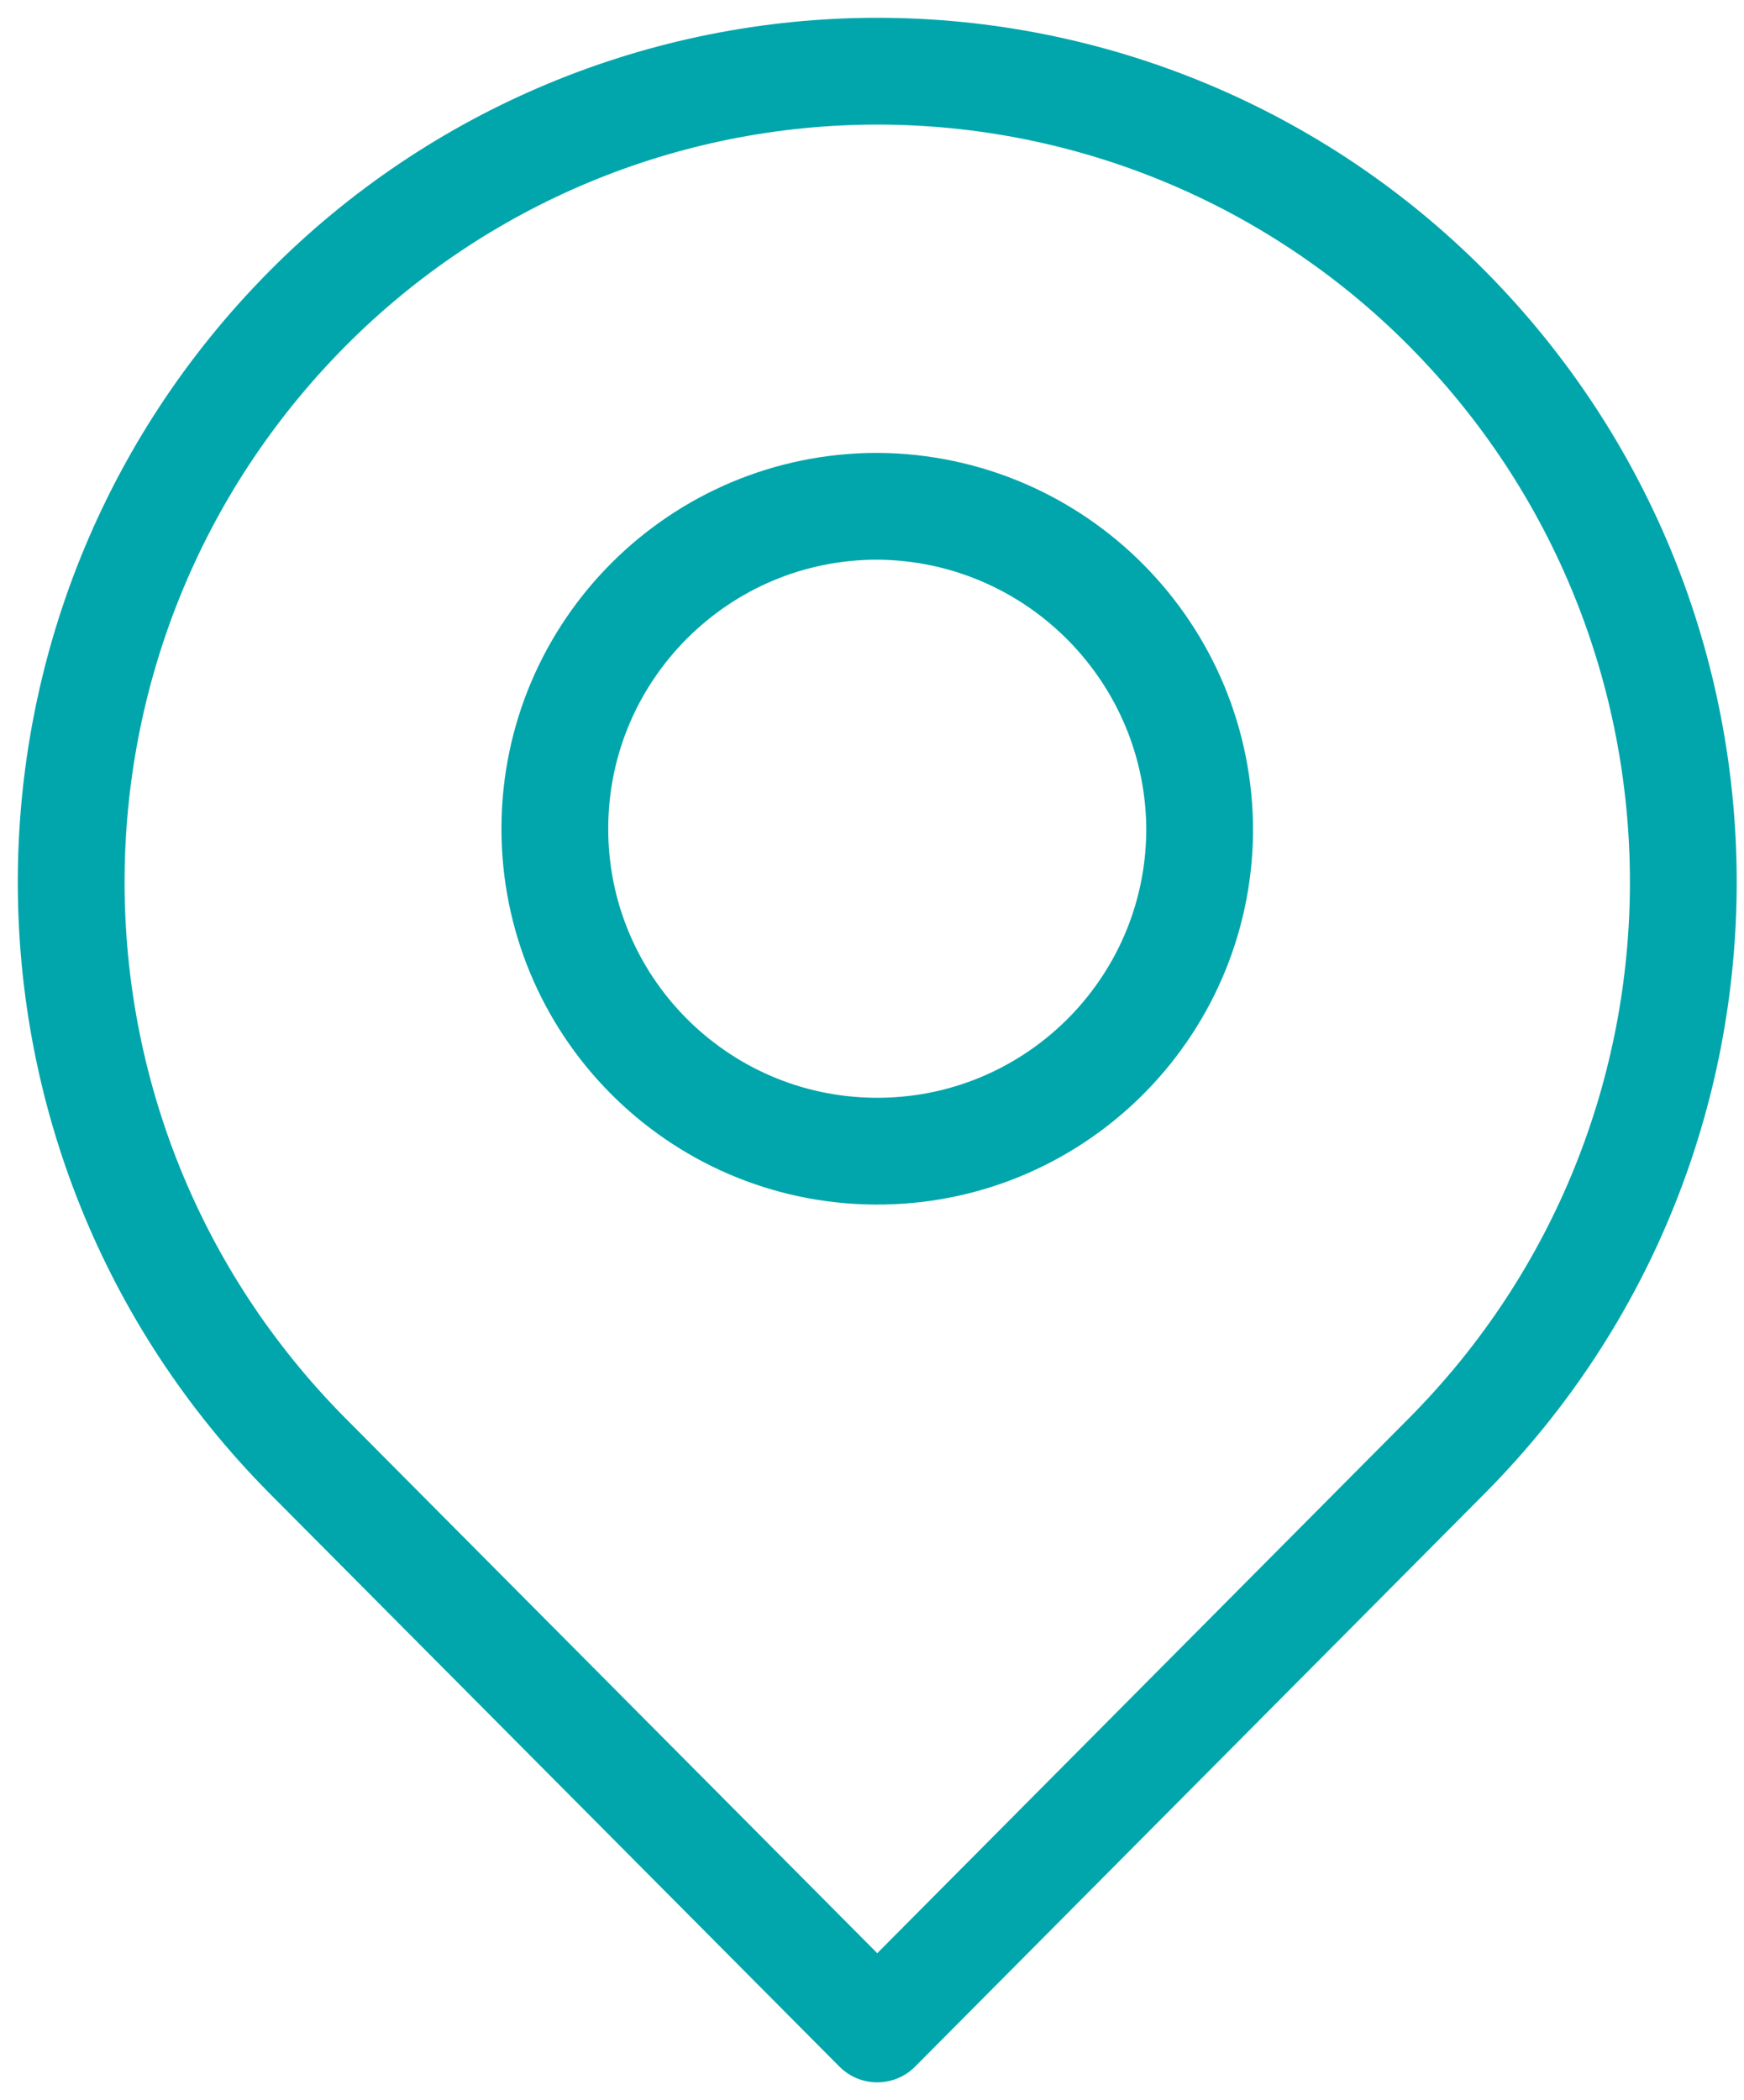 <svg width="49" height="59" viewBox="0 0 49 59" fill="none" xmlns="http://www.w3.org/2000/svg">
<path fill-rule="evenodd" clip-rule="evenodd" d="M40.662 8.671C49.506 17.59 49.506 31.97 40.662 40.888L24.648 57L8.633 40.892C-0.211 31.973 -0.211 17.593 8.633 8.675C12.867 4.404 18.632 2.001 24.647 2C30.661 1.999 36.427 4.401 40.662 8.671Z" stroke="#00A6AB" stroke-width="3" stroke-linecap="round" stroke-linejoin="round"/>
<path fill-rule="evenodd" clip-rule="evenodd" d="M33.706 23.389C33.647 28.377 29.566 32.38 24.577 32.34C19.588 32.301 15.57 28.236 15.589 23.247C15.609 18.258 19.658 14.224 24.647 14.223C29.679 14.254 33.735 18.357 33.706 23.389Z" stroke="#00A6AB" stroke-width="3" stroke-linecap="round" stroke-linejoin="round"/>
</svg>
